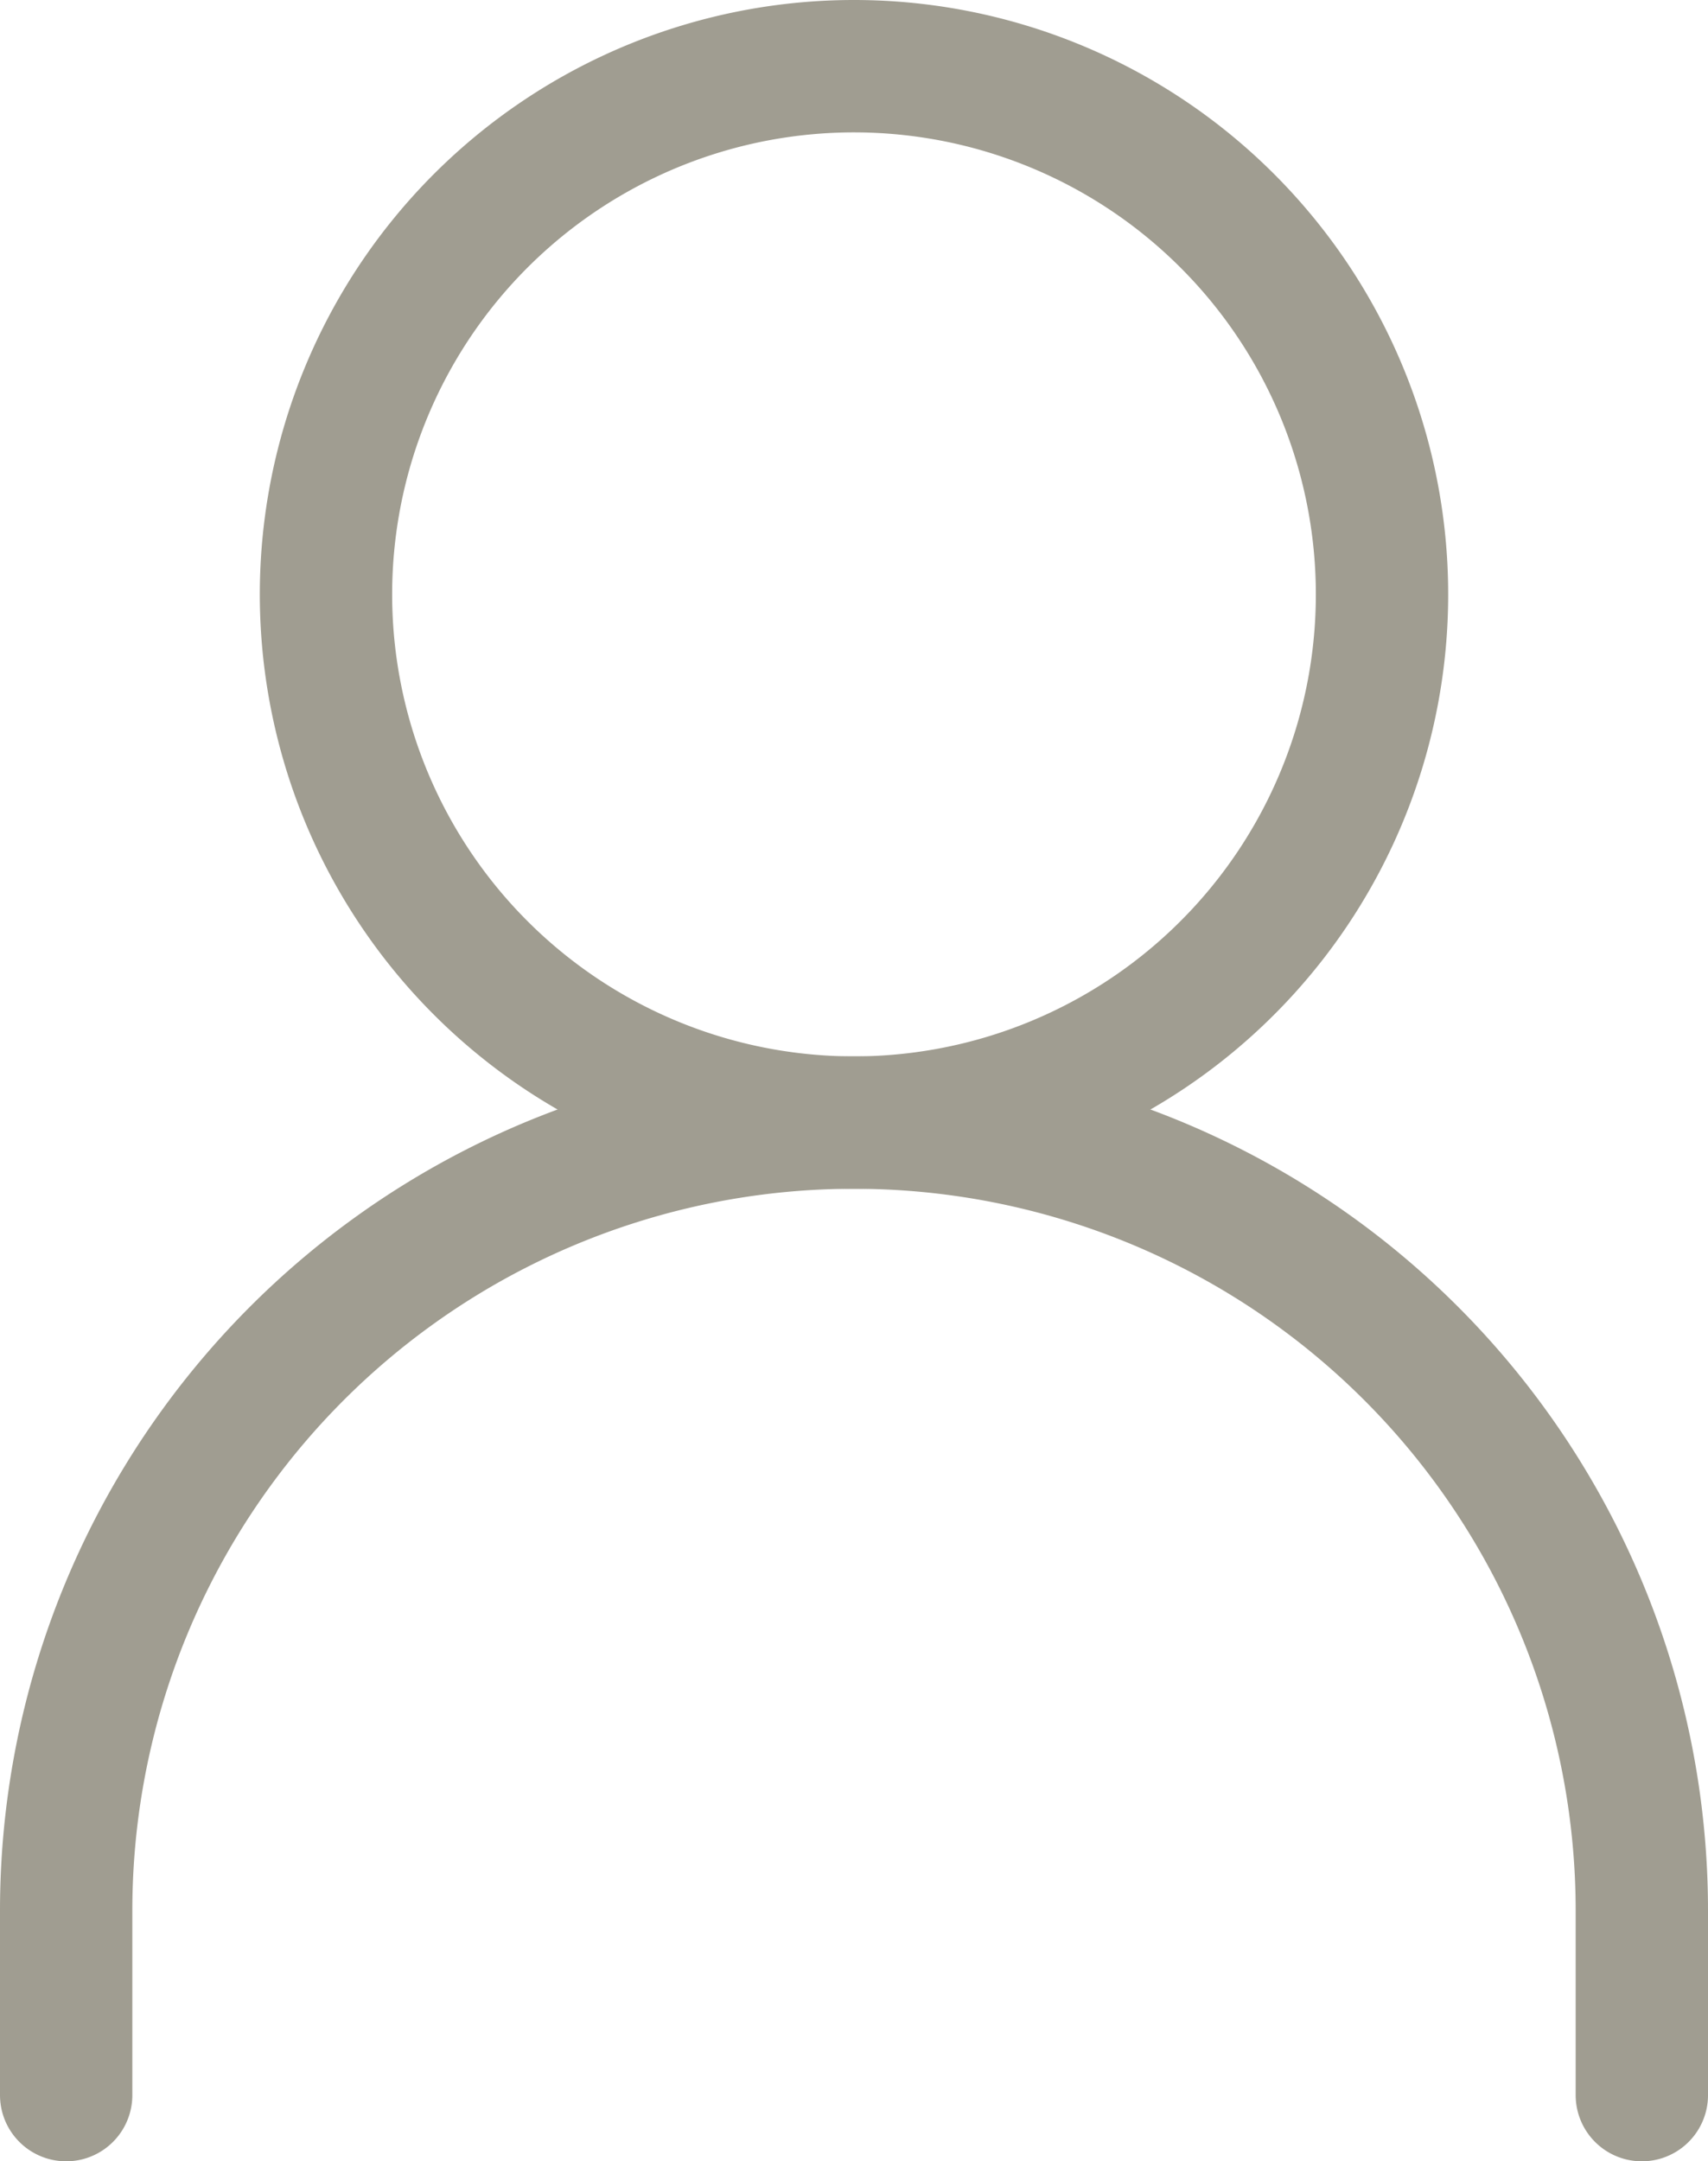 <svg xmlns="http://www.w3.org/2000/svg" width="19.36" height="24.49" viewBox="0 0 19.36 24.49">
  <g id="Group_314" data-name="Group 314" transform="translate(-473.25 -2254.805)">
    <path id="Path_320" data-name="Path 320" d="M2256.823,3679.773a5.985,5.985,0,1,1-5.985-5.984A5.985,5.985,0,0,1,2256.823,3679.773Z" transform="translate(-1767.908 -1418.234)" fill="none" stroke="#a09d91" stroke-linecap="round" stroke-linejoin="round" stroke-width="1.5"/>
    <path id="Path_321" data-name="Path 321" d="M2240.754,3701.47v-2.09a8.93,8.93,0,1,1,17.86,0v2.09" transform="translate(-1766.754 -1422.925)" fill="none" stroke="#a09d91" stroke-linecap="round" stroke-linejoin="round" stroke-width="1.5"/>
  </g>
</svg>
